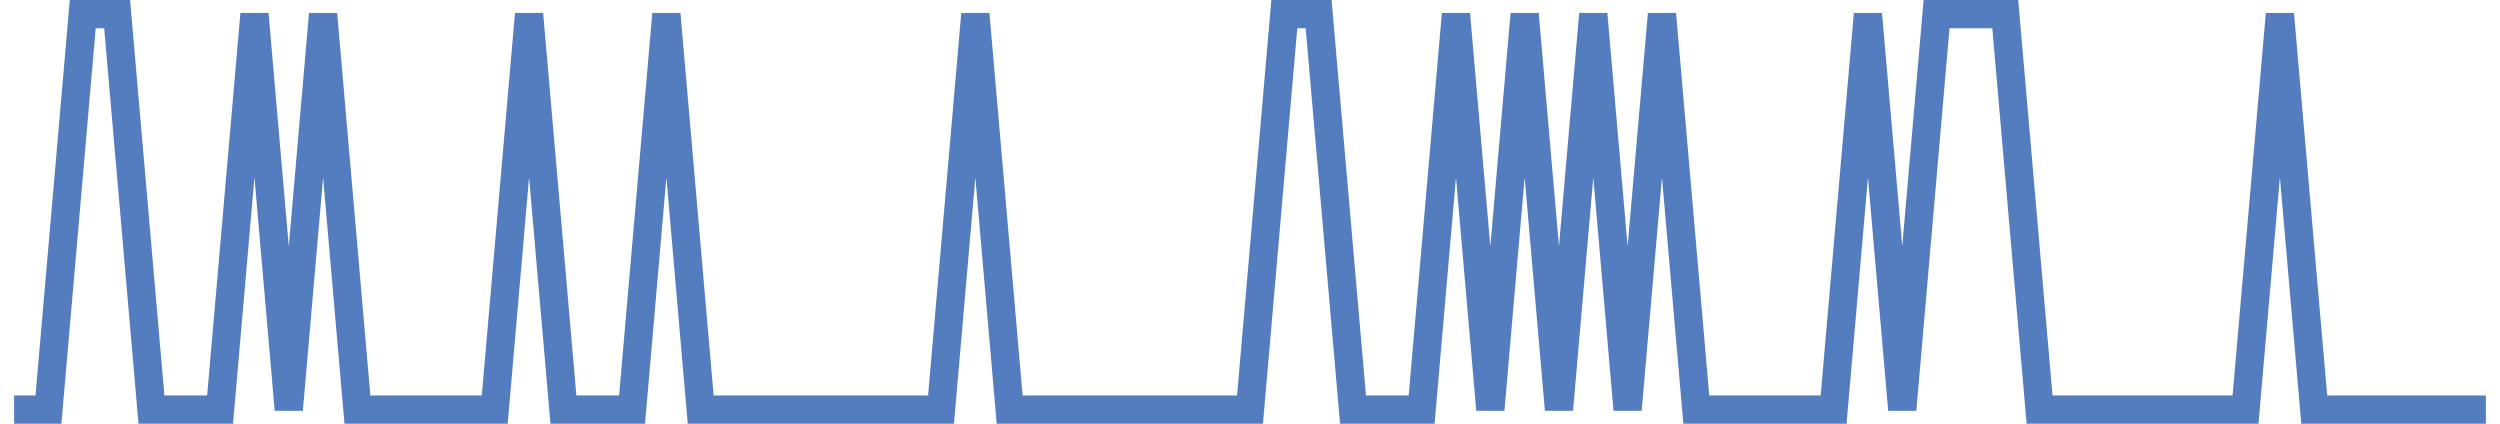 <?xml version="1.0" encoding="UTF-8"?>
<svg xmlns="http://www.w3.org/2000/svg" xmlns:xlink="http://www.w3.org/1999/xlink" width="177pt" height="30pt" viewBox="0 0 177 30" version="1.1">
<g id="surface36240496">
<path style="fill:none;stroke-width:2;stroke-linecap:butt;stroke-linejoin:miter;stroke:rgb(32.941%,49.02%,74.902%);stroke-opacity:1;stroke-miterlimit:10;" d="M 1 29 L 3.43 29 L 5.859 1 L 8.293 1 L 10.723 29 L 15.582 29 L 18.016 1 L 20.445 29 L 22.875 1 L 25.305 29 L 35.027 29 L 37.457 1 L 39.891 29 L 44.75 29 L 47.18 1 L 49.609 29 L 66.625 29 L 69.055 1 L 71.484 29 L 88.5 29 L 90.93 1 L 93.359 1 L 95.793 29 L 100.652 29 L 103.082 1 L 105.516 29 L 107.945 1 L 110.375 29 L 112.805 1 L 115.234 29 L 117.668 1 L 120.098 29 L 129.82 29 L 132.25 1 L 134.68 29 L 137.109 1 L 141.973 1 L 144.402 29 L 158.984 29 L 161.418 1 L 163.848 29 L 176 29 "/>
</g>
</svg>
